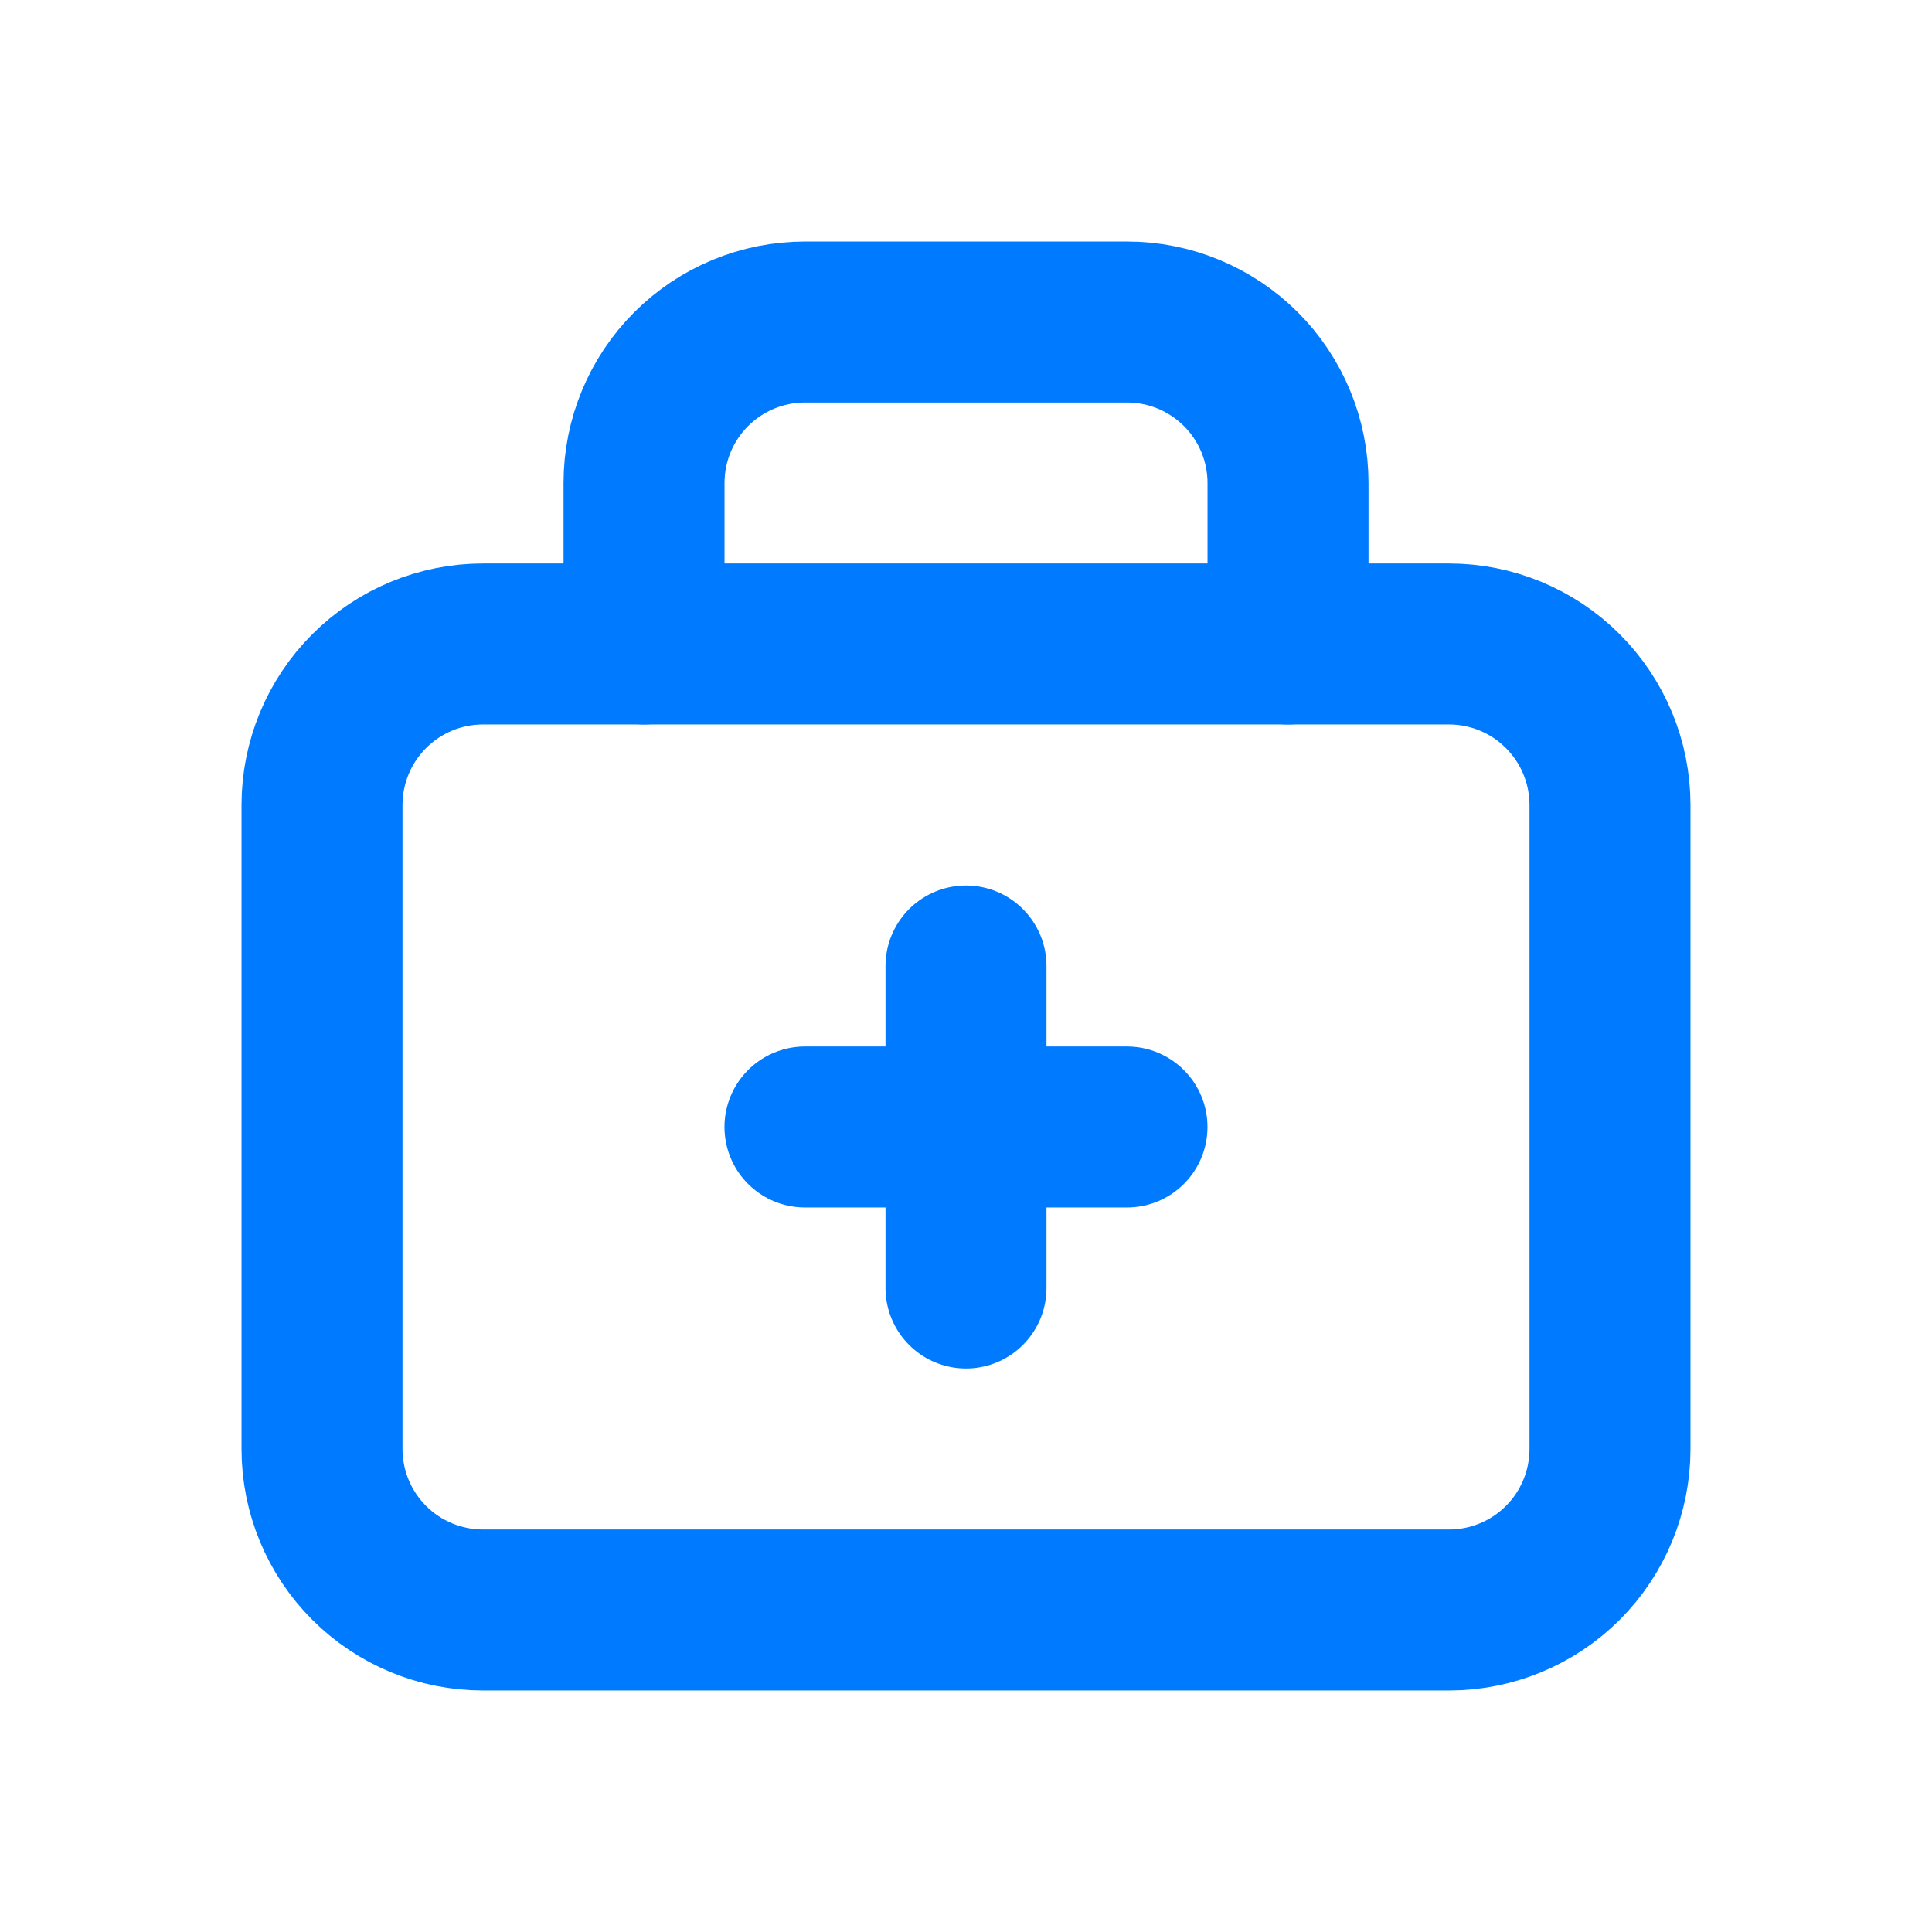 <svg width="40" height="40" viewBox="0 0 40 40" fill="none" xmlns="http://www.w3.org/2000/svg">
<g clip-path="url(#clip0_25910_24426)">
<path d="M13.334 13.333V10C13.334 9.116 13.685 8.268 14.31 7.643C14.935 7.018 15.783 6.667 16.667 6.667H23.334C24.218 6.667 25.065 7.018 25.691 7.643C26.316 8.268 26.667 9.116 26.667 10V13.333" stroke="#007AFF" stroke-width="3.333" stroke-linecap="round" stroke-linejoin="round"/>
<path d="M6.667 16.667C6.667 15.783 7.018 14.935 7.643 14.31C8.268 13.684 9.116 13.333 10 13.333H30C30.884 13.333 31.732 13.684 32.357 14.31C32.982 14.935 33.333 15.783 33.333 16.667V30C33.333 30.884 32.982 31.732 32.357 32.357C31.732 32.982 30.884 33.333 30 33.333H10C9.116 33.333 8.268 32.982 7.643 32.357C7.018 31.732 6.667 30.884 6.667 30V16.667Z" stroke="#007AFF" stroke-width="3.333" stroke-linecap="round" stroke-linejoin="round"/>
<path d="M16.666 23.333H23.333" stroke="#007AFF" stroke-width="3.333" stroke-linecap="round" stroke-linejoin="round"/>
<path d="M20 20V26.667" stroke="#007AFF" stroke-width="3.333" stroke-linecap="round" stroke-linejoin="round"/>
</g>
<defs>
<clipPath id="clip0_25910_24426">
<rect width="40" height="40" fill="white"/>
</clipPath>
</defs>
</svg>
